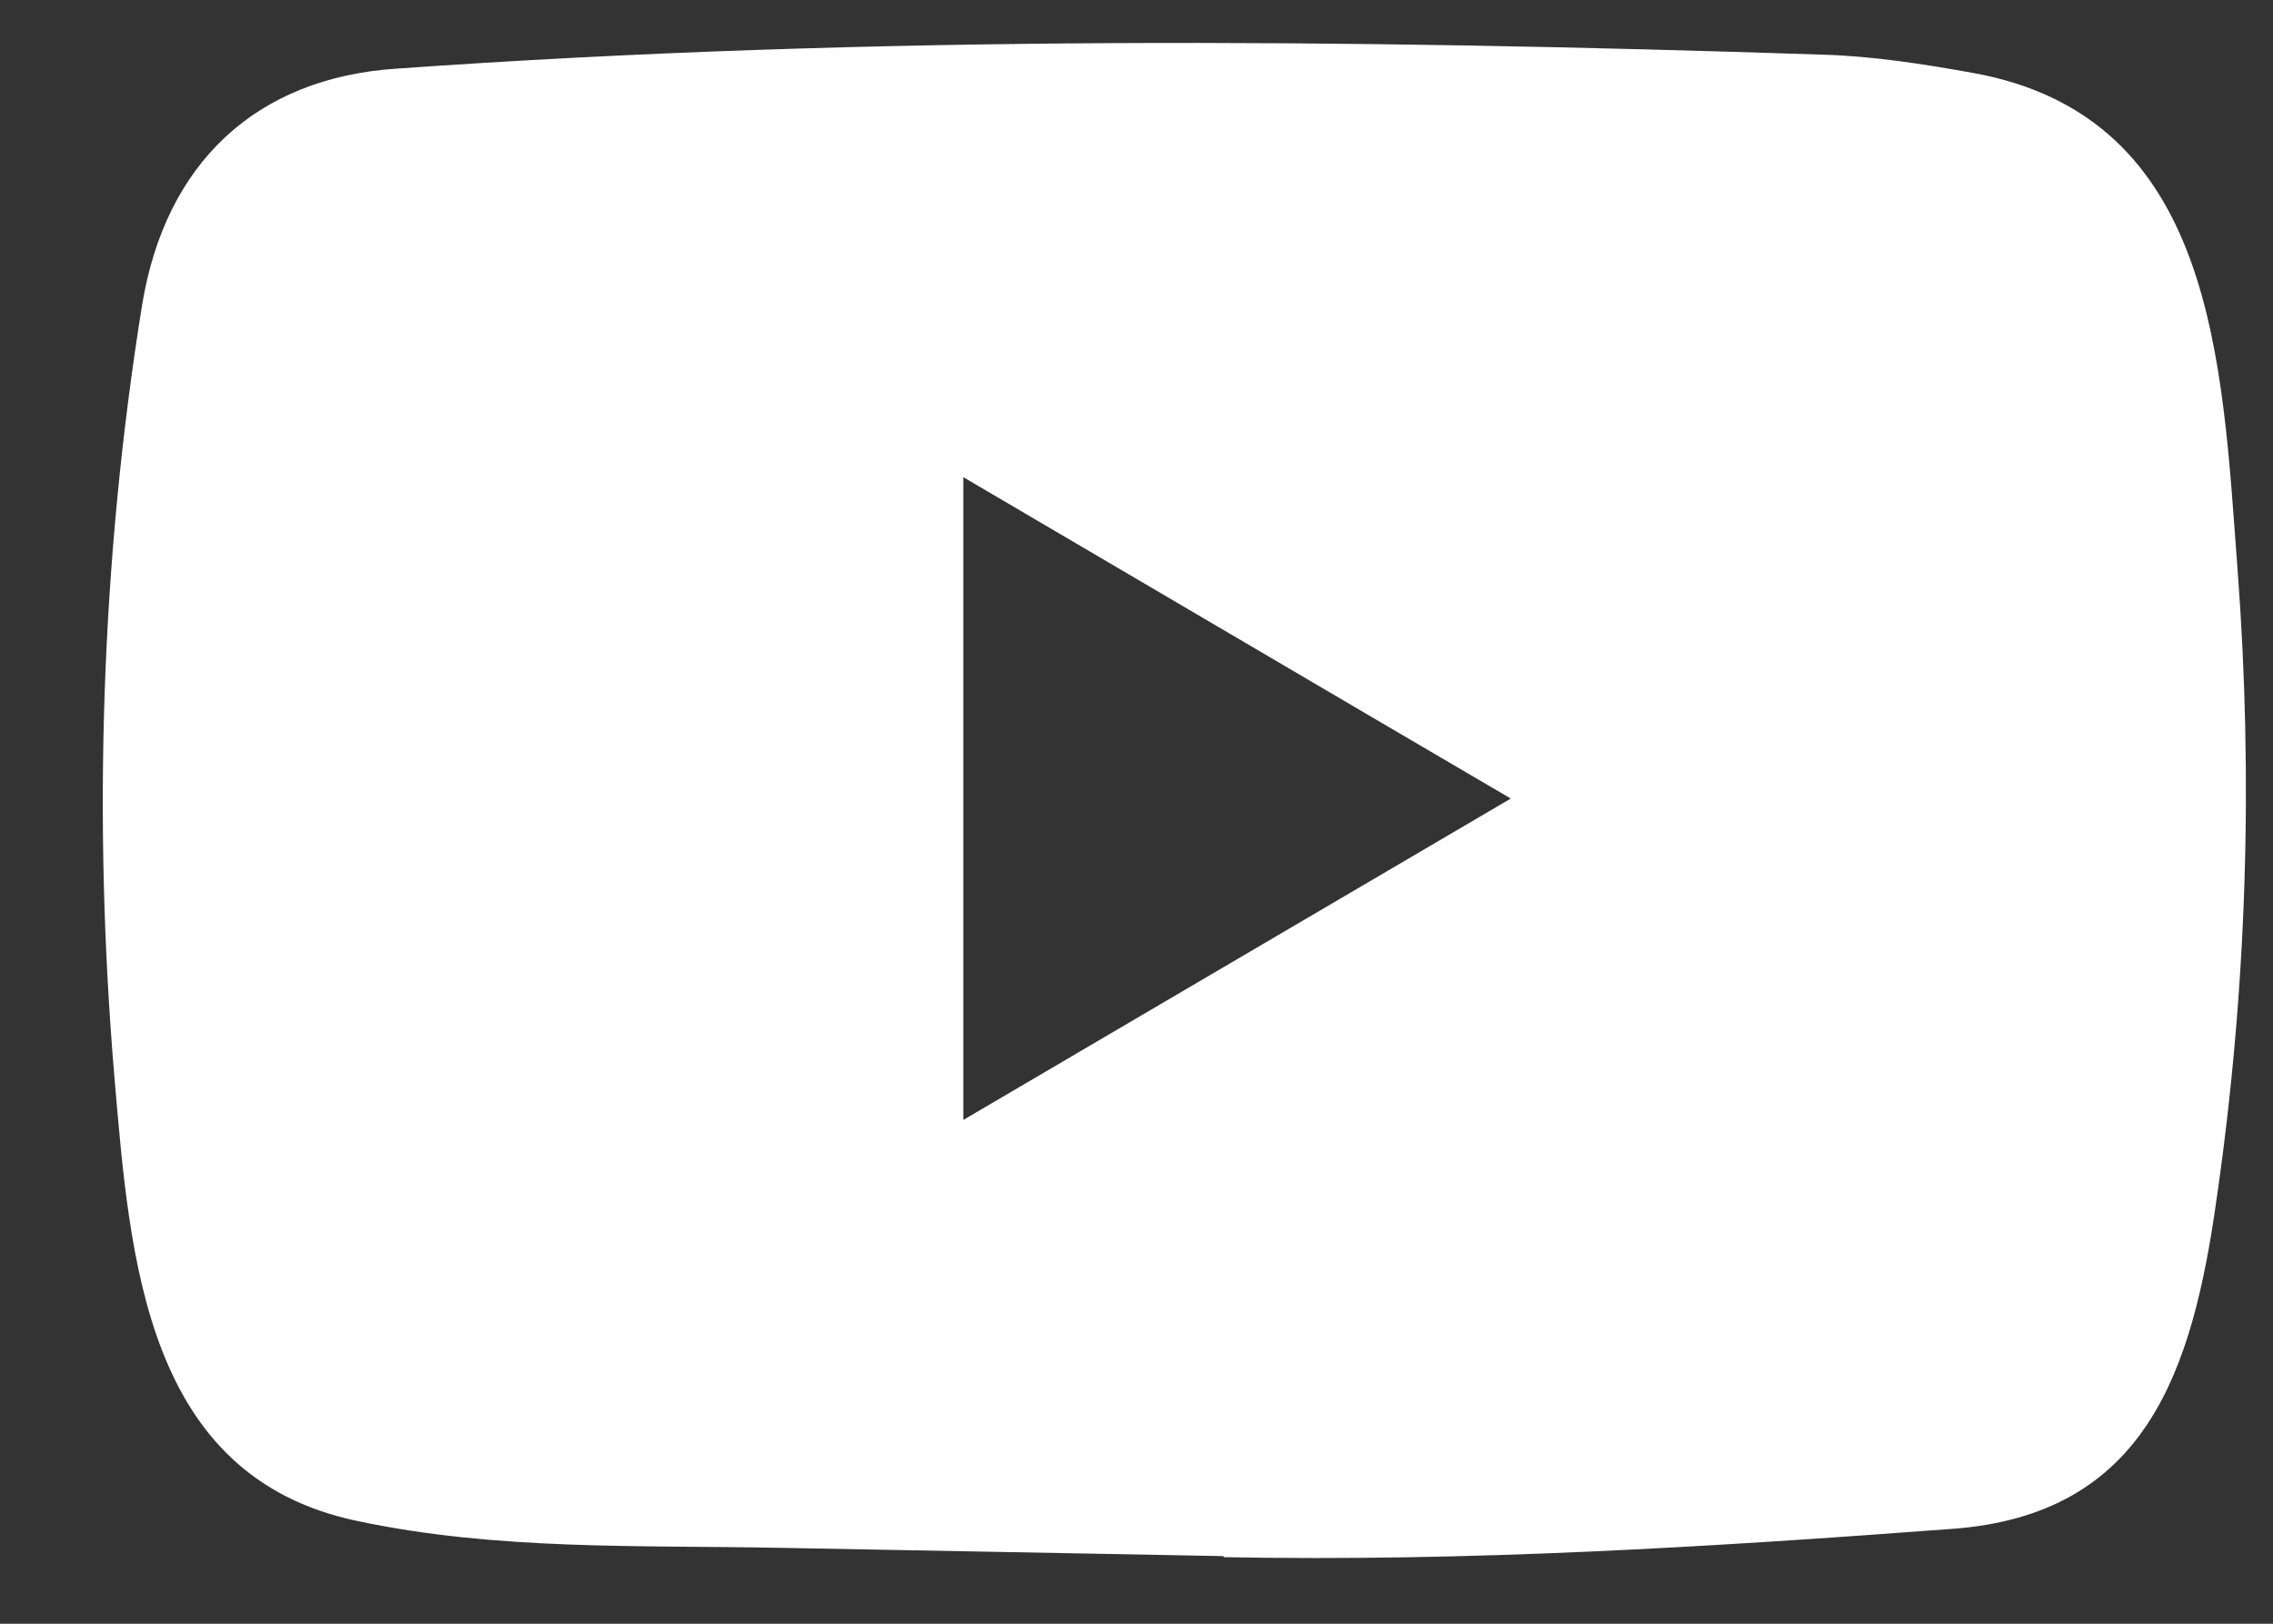 <svg width="21" height="15" viewBox="0 0 21 15" fill="none" xmlns="http://www.w3.org/2000/svg">
<rect x="0" y="0" width="21" height="15" fill="#333333" stroke="none"/>
<path d="M11.288 14.375L7.226 14.299C5.911 14.273 4.592 14.325 3.303 14.051C1.341 13.642 1.202 11.634 1.057 9.95C0.857 7.582 0.934 5.171 1.312 2.823C1.526 1.505 2.366 0.719 3.665 0.634C8.05 0.323 12.465 0.36 16.84 0.505C17.302 0.518 17.768 0.591 18.224 0.673C20.473 1.076 20.528 3.352 20.673 5.267C20.819 7.202 20.758 9.147 20.48 11.069C20.257 12.661 19.83 13.995 18.03 14.124C15.774 14.293 13.57 14.428 11.308 14.385C11.308 14.375 11.295 14.375 11.288 14.375ZM8.9 10.346C10.6 9.349 12.268 8.368 13.958 7.377C12.255 6.38 10.59 5.399 8.9 4.408V10.346Z" fill="white"/>
</svg>
